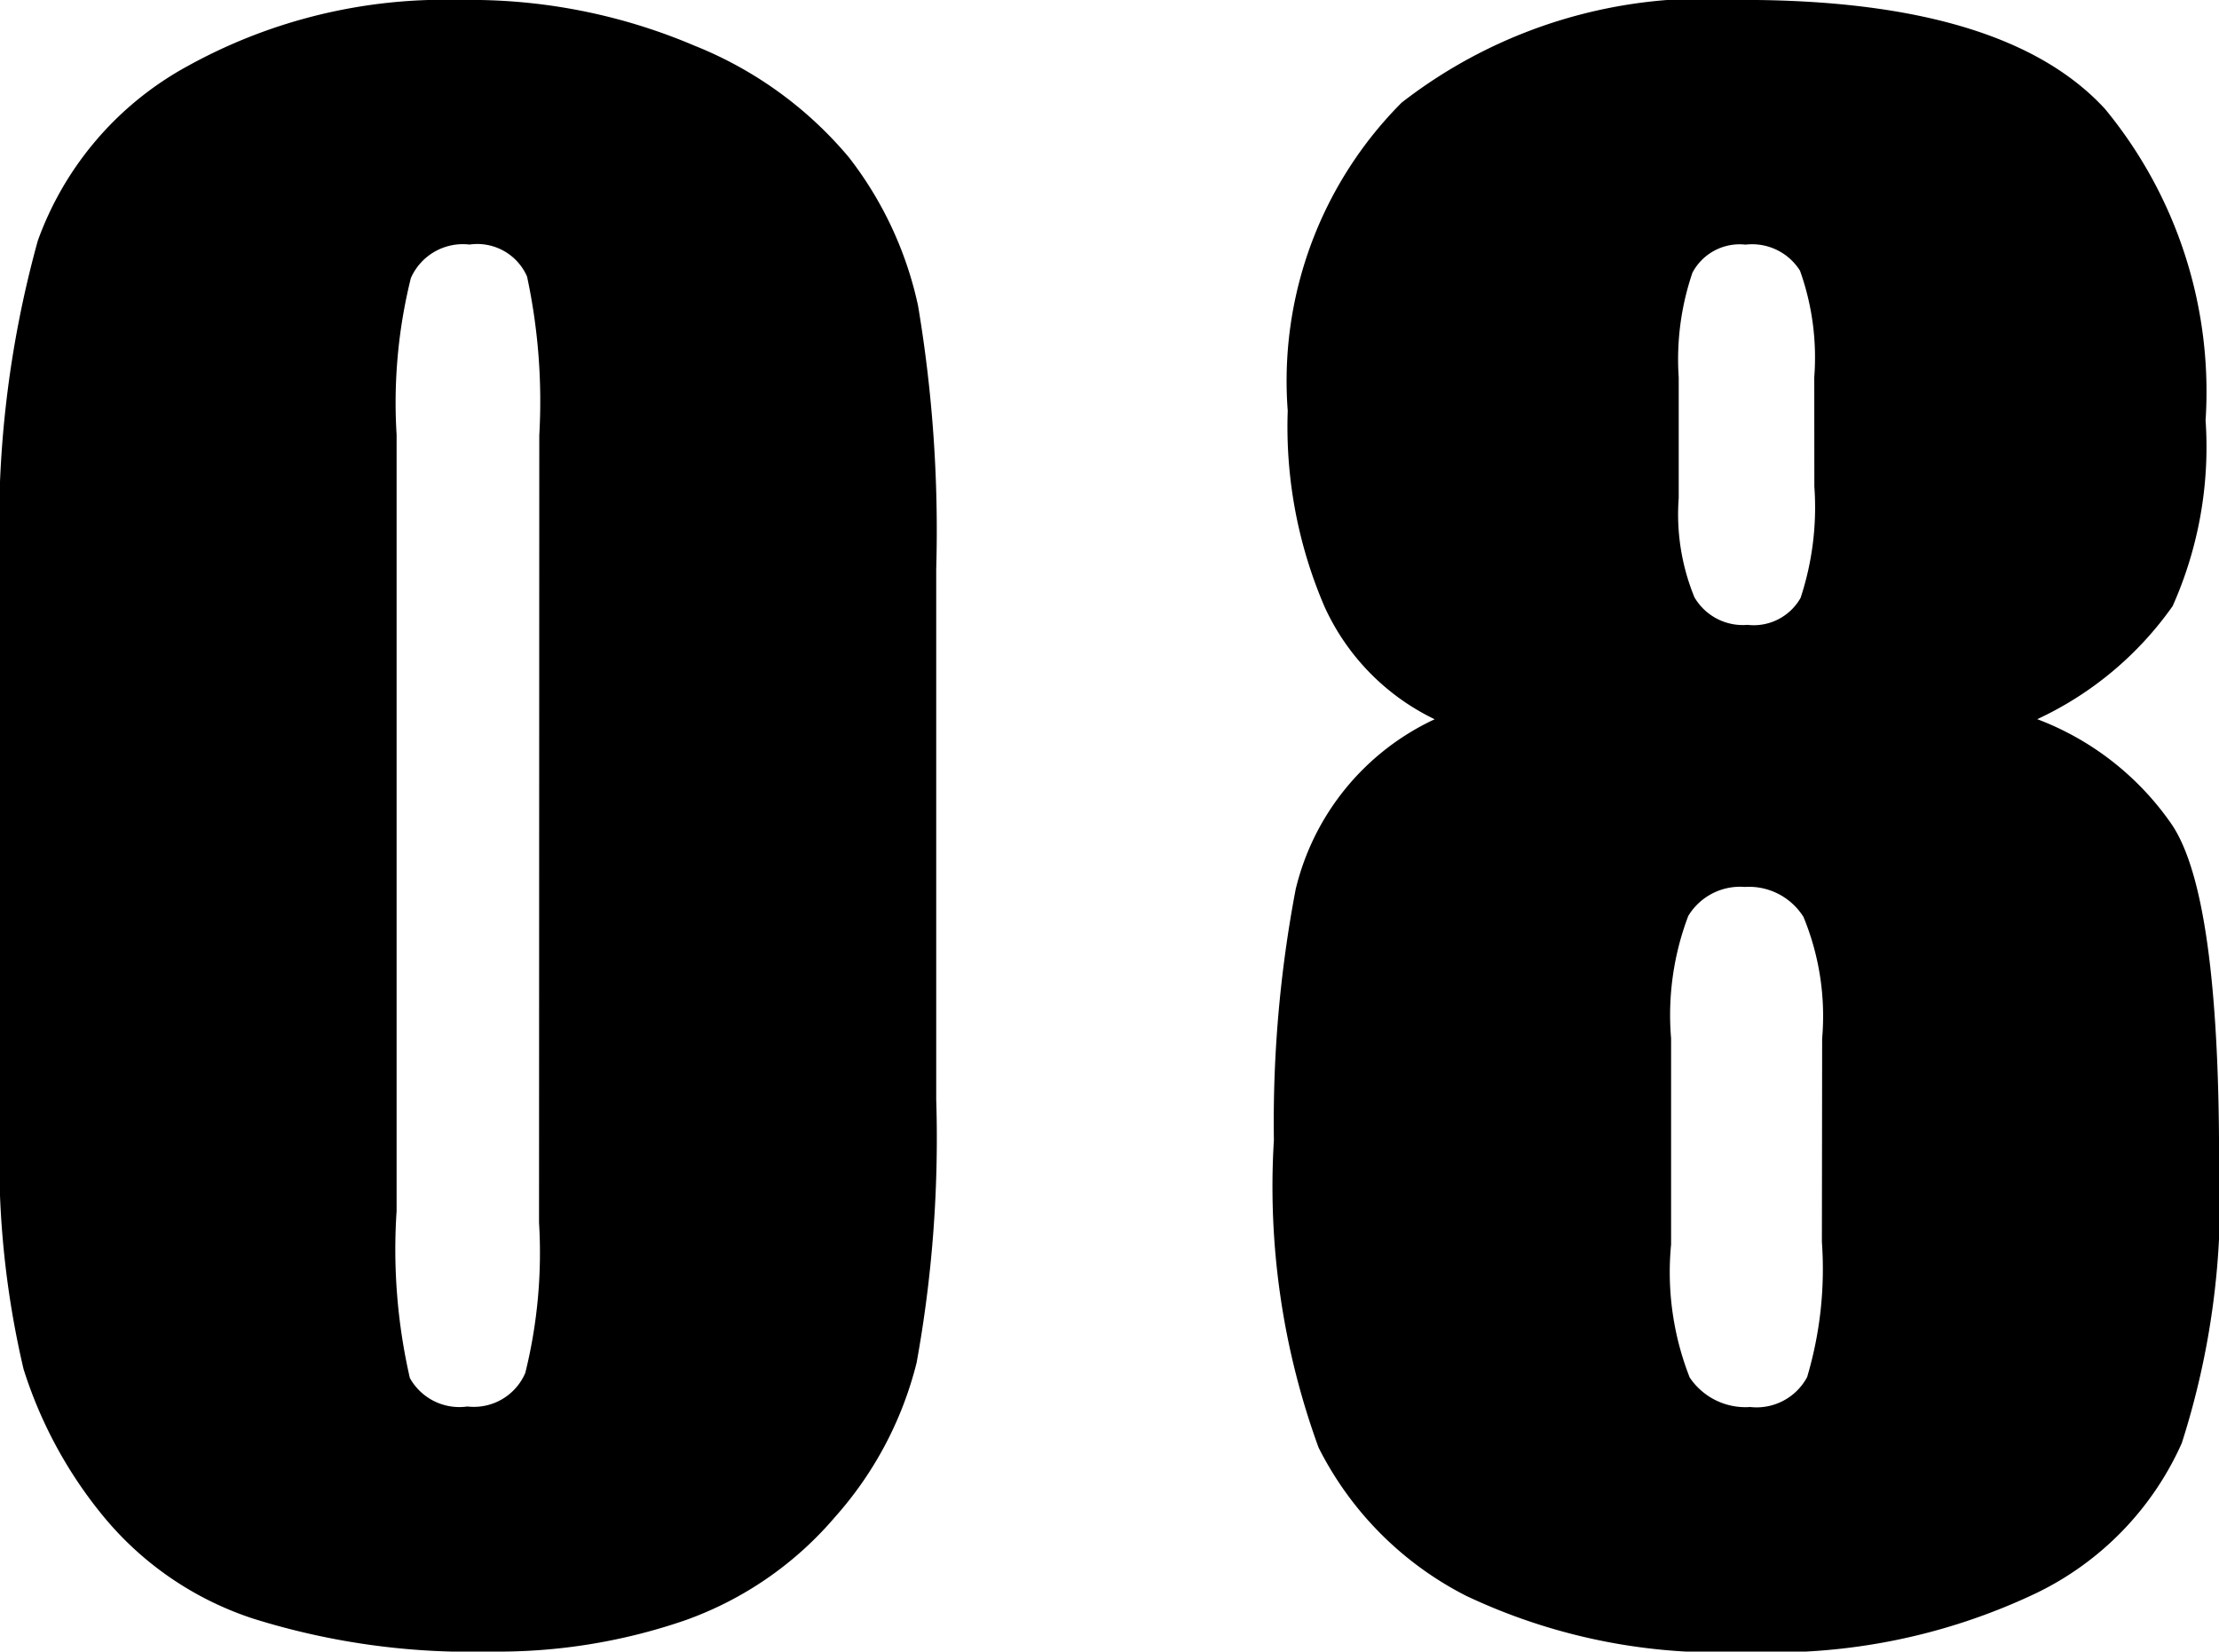 <svg xmlns="http://www.w3.org/2000/svg" width="26.47" height="19.699" viewBox="0 0 26.47 19.699"><path data-name="Path 122058" d="M11.168 6.785v6.328a14.979 14.979 0 01-.234 3.141 4.342 4.342 0 01-.973 1.84 4.193 4.193 0 01-1.782 1.23 6.856 6.856 0 01-2.332.375 8.677 8.677 0 01-2.824-.392 3.872 3.872 0 01-1.793-1.225 5.242 5.242 0 01-.949-1.752A10.932 10.932 0 010 13.406V6.785a12.72 12.72 0 01.451-3.914A3.862 3.862 0 012.244.785 6.335 6.335 0 015.496 0a6.82 6.82 0 012.789.545 4.655 4.655 0 011.84 1.33 4.389 4.389 0 01.826 1.77 16.164 16.164 0 01.217 3.14zM6.433 5.191a7.089 7.089 0 00-.146-1.893.648.648 0 00-.686-.381.678.678 0 00-.7.4 6.168 6.168 0 00-.17 1.869v9.258a6.871 6.871 0 00.158 1.992.676.676 0 00.686.34.668.668 0 00.691-.4 5.945 5.945 0 00.164-1.793zm17.869 3.387a3.413 3.413 0 011.606 1.258q.563.838.563 3.99a9.55 9.55 0 01-.445 3.387 3.626 3.626 0 01-1.736 1.789 7.287 7.287 0 01-3.457.7 7.036 7.036 0 01-3.34-.666 4 4 0 01-1.764-1.77 9.083 9.083 0 01-.533-3.668 14.82 14.82 0 01.26-2.992 3.011 3.011 0 011.658-2.027A2.753 2.753 0 0115.8 7.236a5.427 5.427 0 01-.439-2.338 4.7 4.7 0 011.359-3.674 5.906 5.906 0 014.066-1.225q3.129 0 4.324 1.3a5.3 5.3 0 011.2 3.715 4.652 4.652 0 01-.393 2.215 4.073 4.073 0 01-1.615 1.349zM21.642 4.5a3.078 3.078 0 00-.17-1.271.674.674 0 00-.65-.311.637.637 0 00-.633.334 3.2 3.2 0 00-.164 1.248v1.441a2.606 2.606 0 00.188 1.184.669.669 0 00.633.328.642.642 0 00.633-.322 3.453 3.453 0 00.164-1.33zm.094 7.887a3.1 3.1 0 00-.223-1.451.768.768 0 00-.7-.357.722.722 0 00-.674.346 3.33 3.33 0 00-.205 1.459v2.461a3.433 3.433 0 00.222 1.585.8.8 0 00.721.352.684.684 0 00.68-.357 4.52 4.52 0 00.176-1.611z"/></svg>